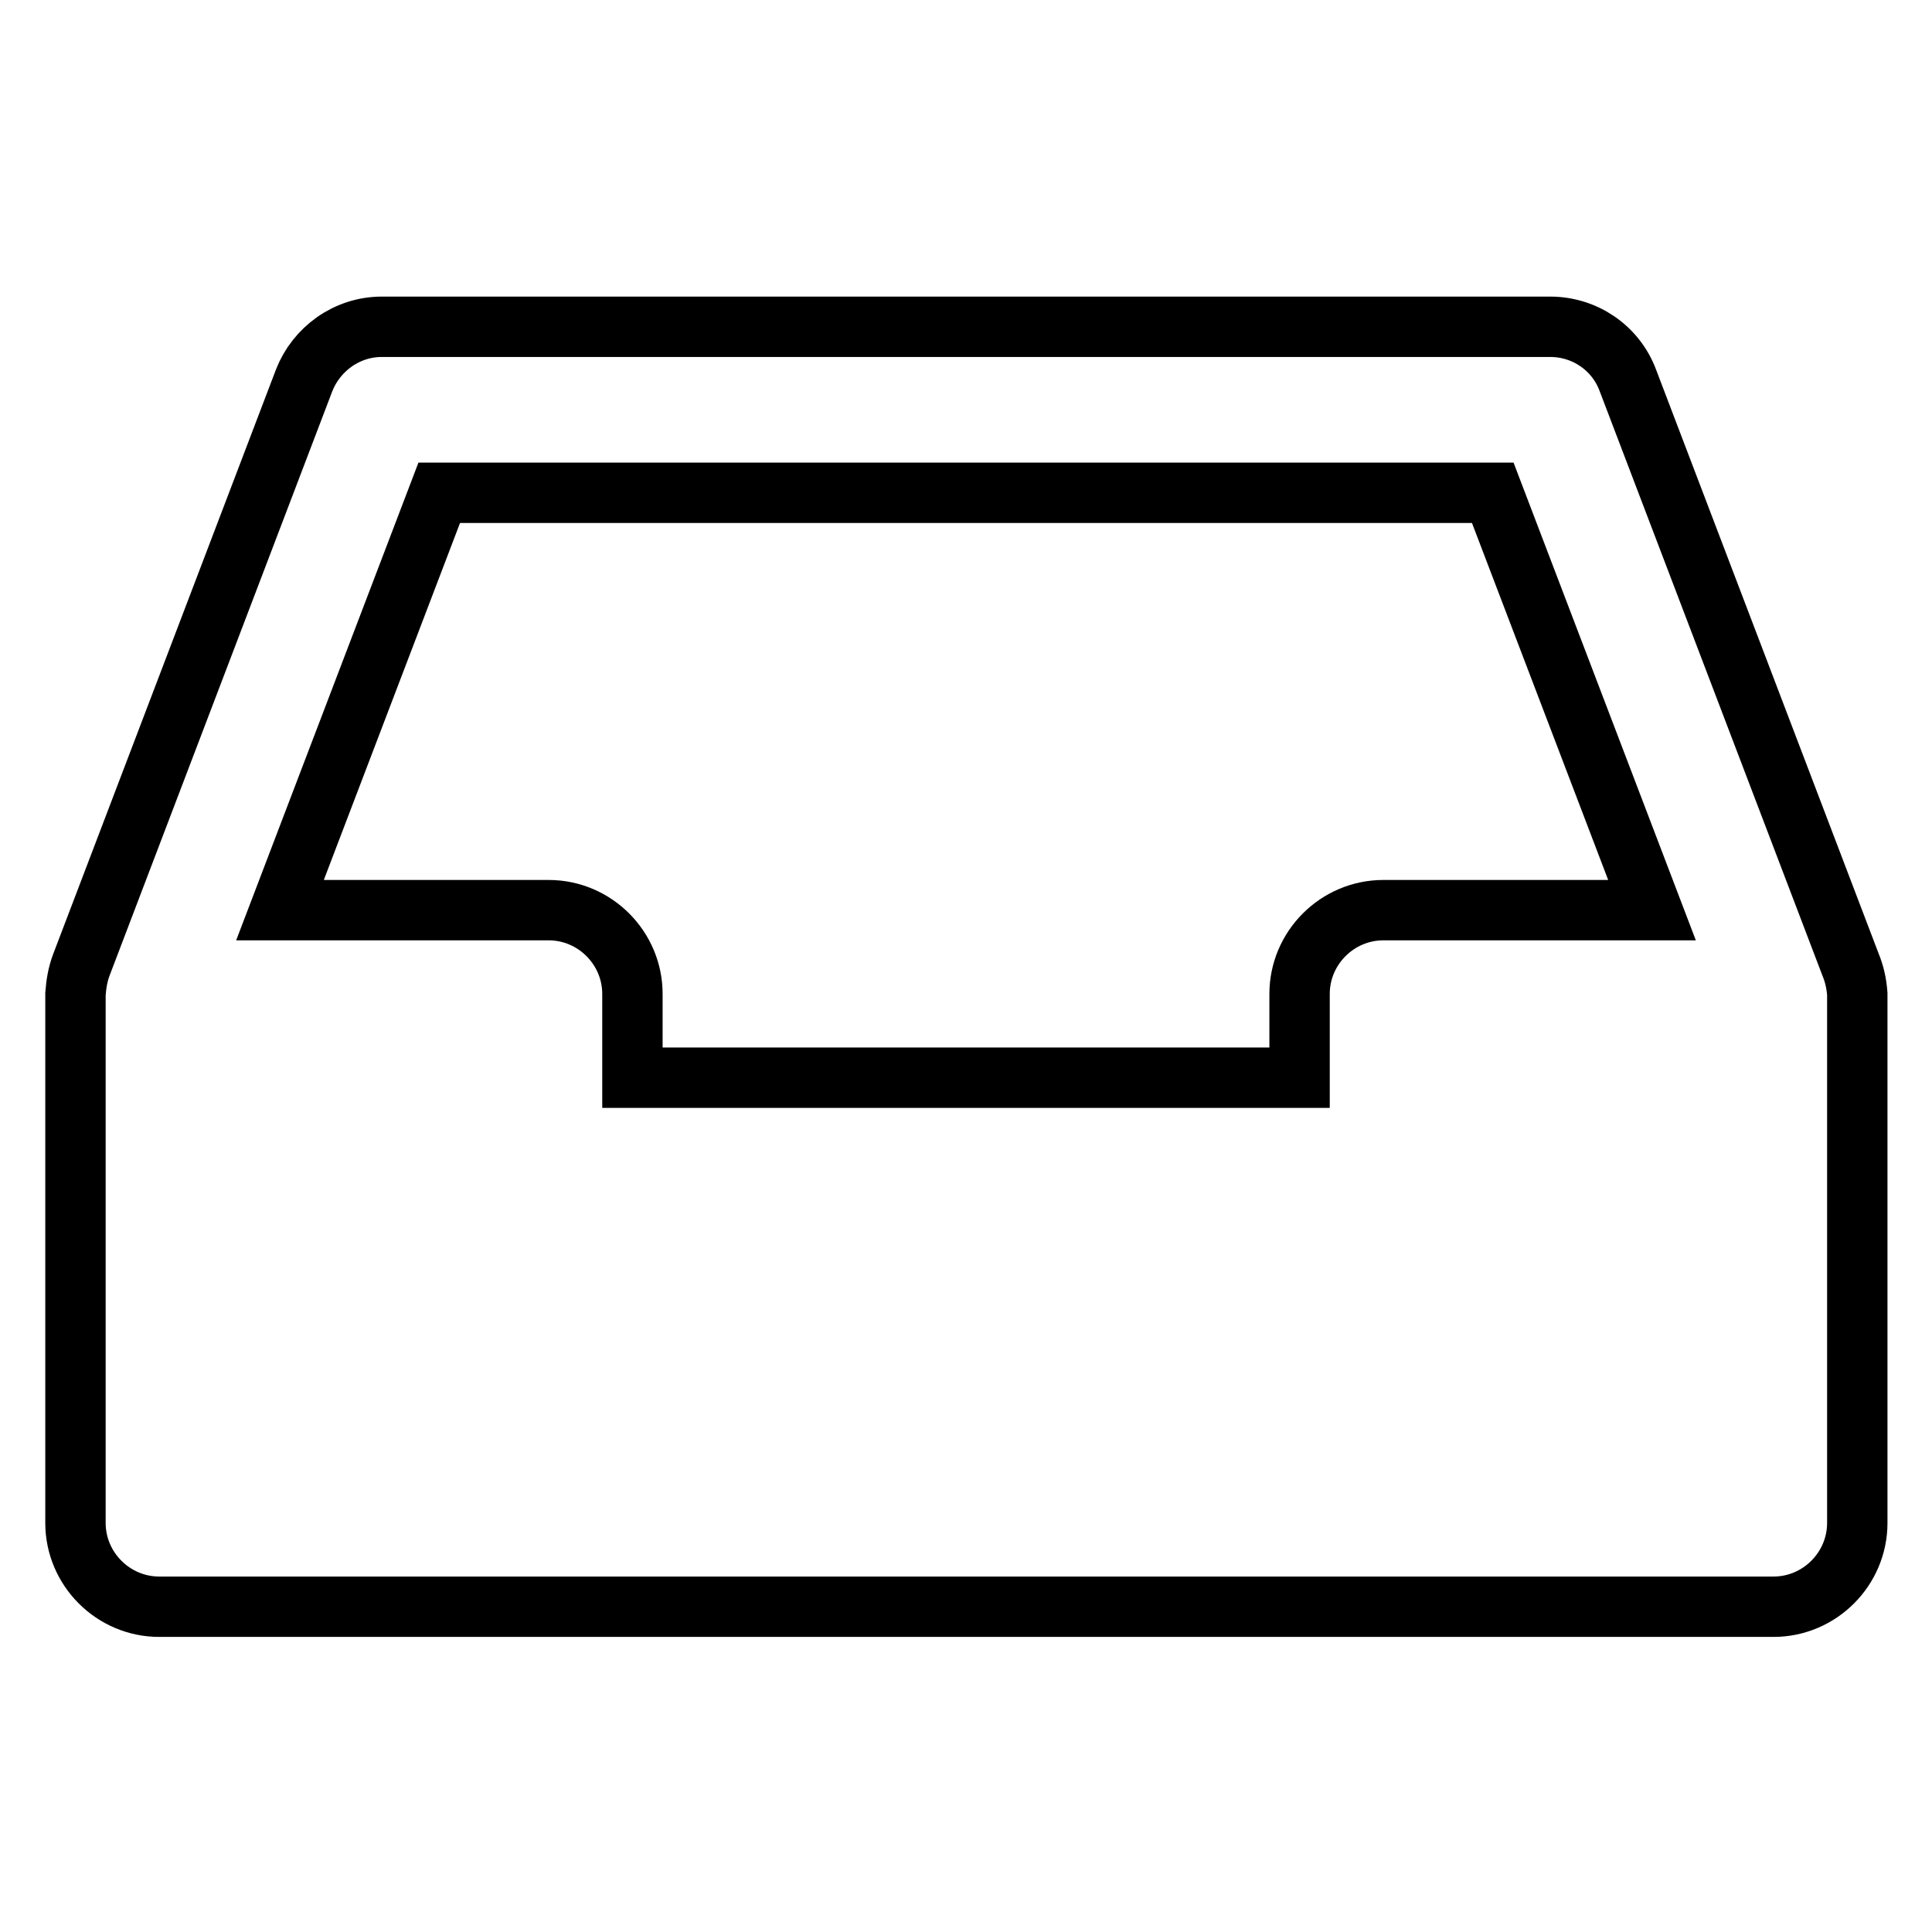 <?xml version="1.0" encoding="utf-8"?>
<!-- Svg Vector Icons : http://www.onlinewebfonts.com/icon -->
<!DOCTYPE svg PUBLIC "-//W3C//DTD SVG 1.1//EN" "http://www.w3.org/Graphics/SVG/1.1/DTD/svg11.dtd">
<svg version="1.1" xmlns="http://www.w3.org/2000/svg" xmlns:xlink="http://www.w3.org/1999/xlink" x="0px" y="0px" viewBox="0 0 256 256" enable-background="new 0 0 256 256" xml:space="preserve">
<g> <path stroke-width="8" fill-opacity="0" stroke="#000000"  d="M245.2,127.8L245.2,127.8l-29.5-77.4l0,0c-1.6-4.3-5.7-7.1-10.3-7.1H50.6c-4.7,0-8.7,3-10.3,7.1l0,0 l-29.5,77.4l0,0c-0.5,1.3-0.7,2.6-0.8,3.9v70.1c0,6.1,5,11.1,11.1,11.1h213.9c6.1,0,11.1-5,11.1-11.1v-70.1 C246,130.3,245.7,129,245.2,127.8z M183.3,120.6c-6.1,0-11.1,5-11.1,11.1v11.1H83.8v-11.1c0-6.1-5-11.1-11.1-11.1H37.1l21.1-55.3 h139.6l21.1,55.3H183.3z"/></g>
</svg>
